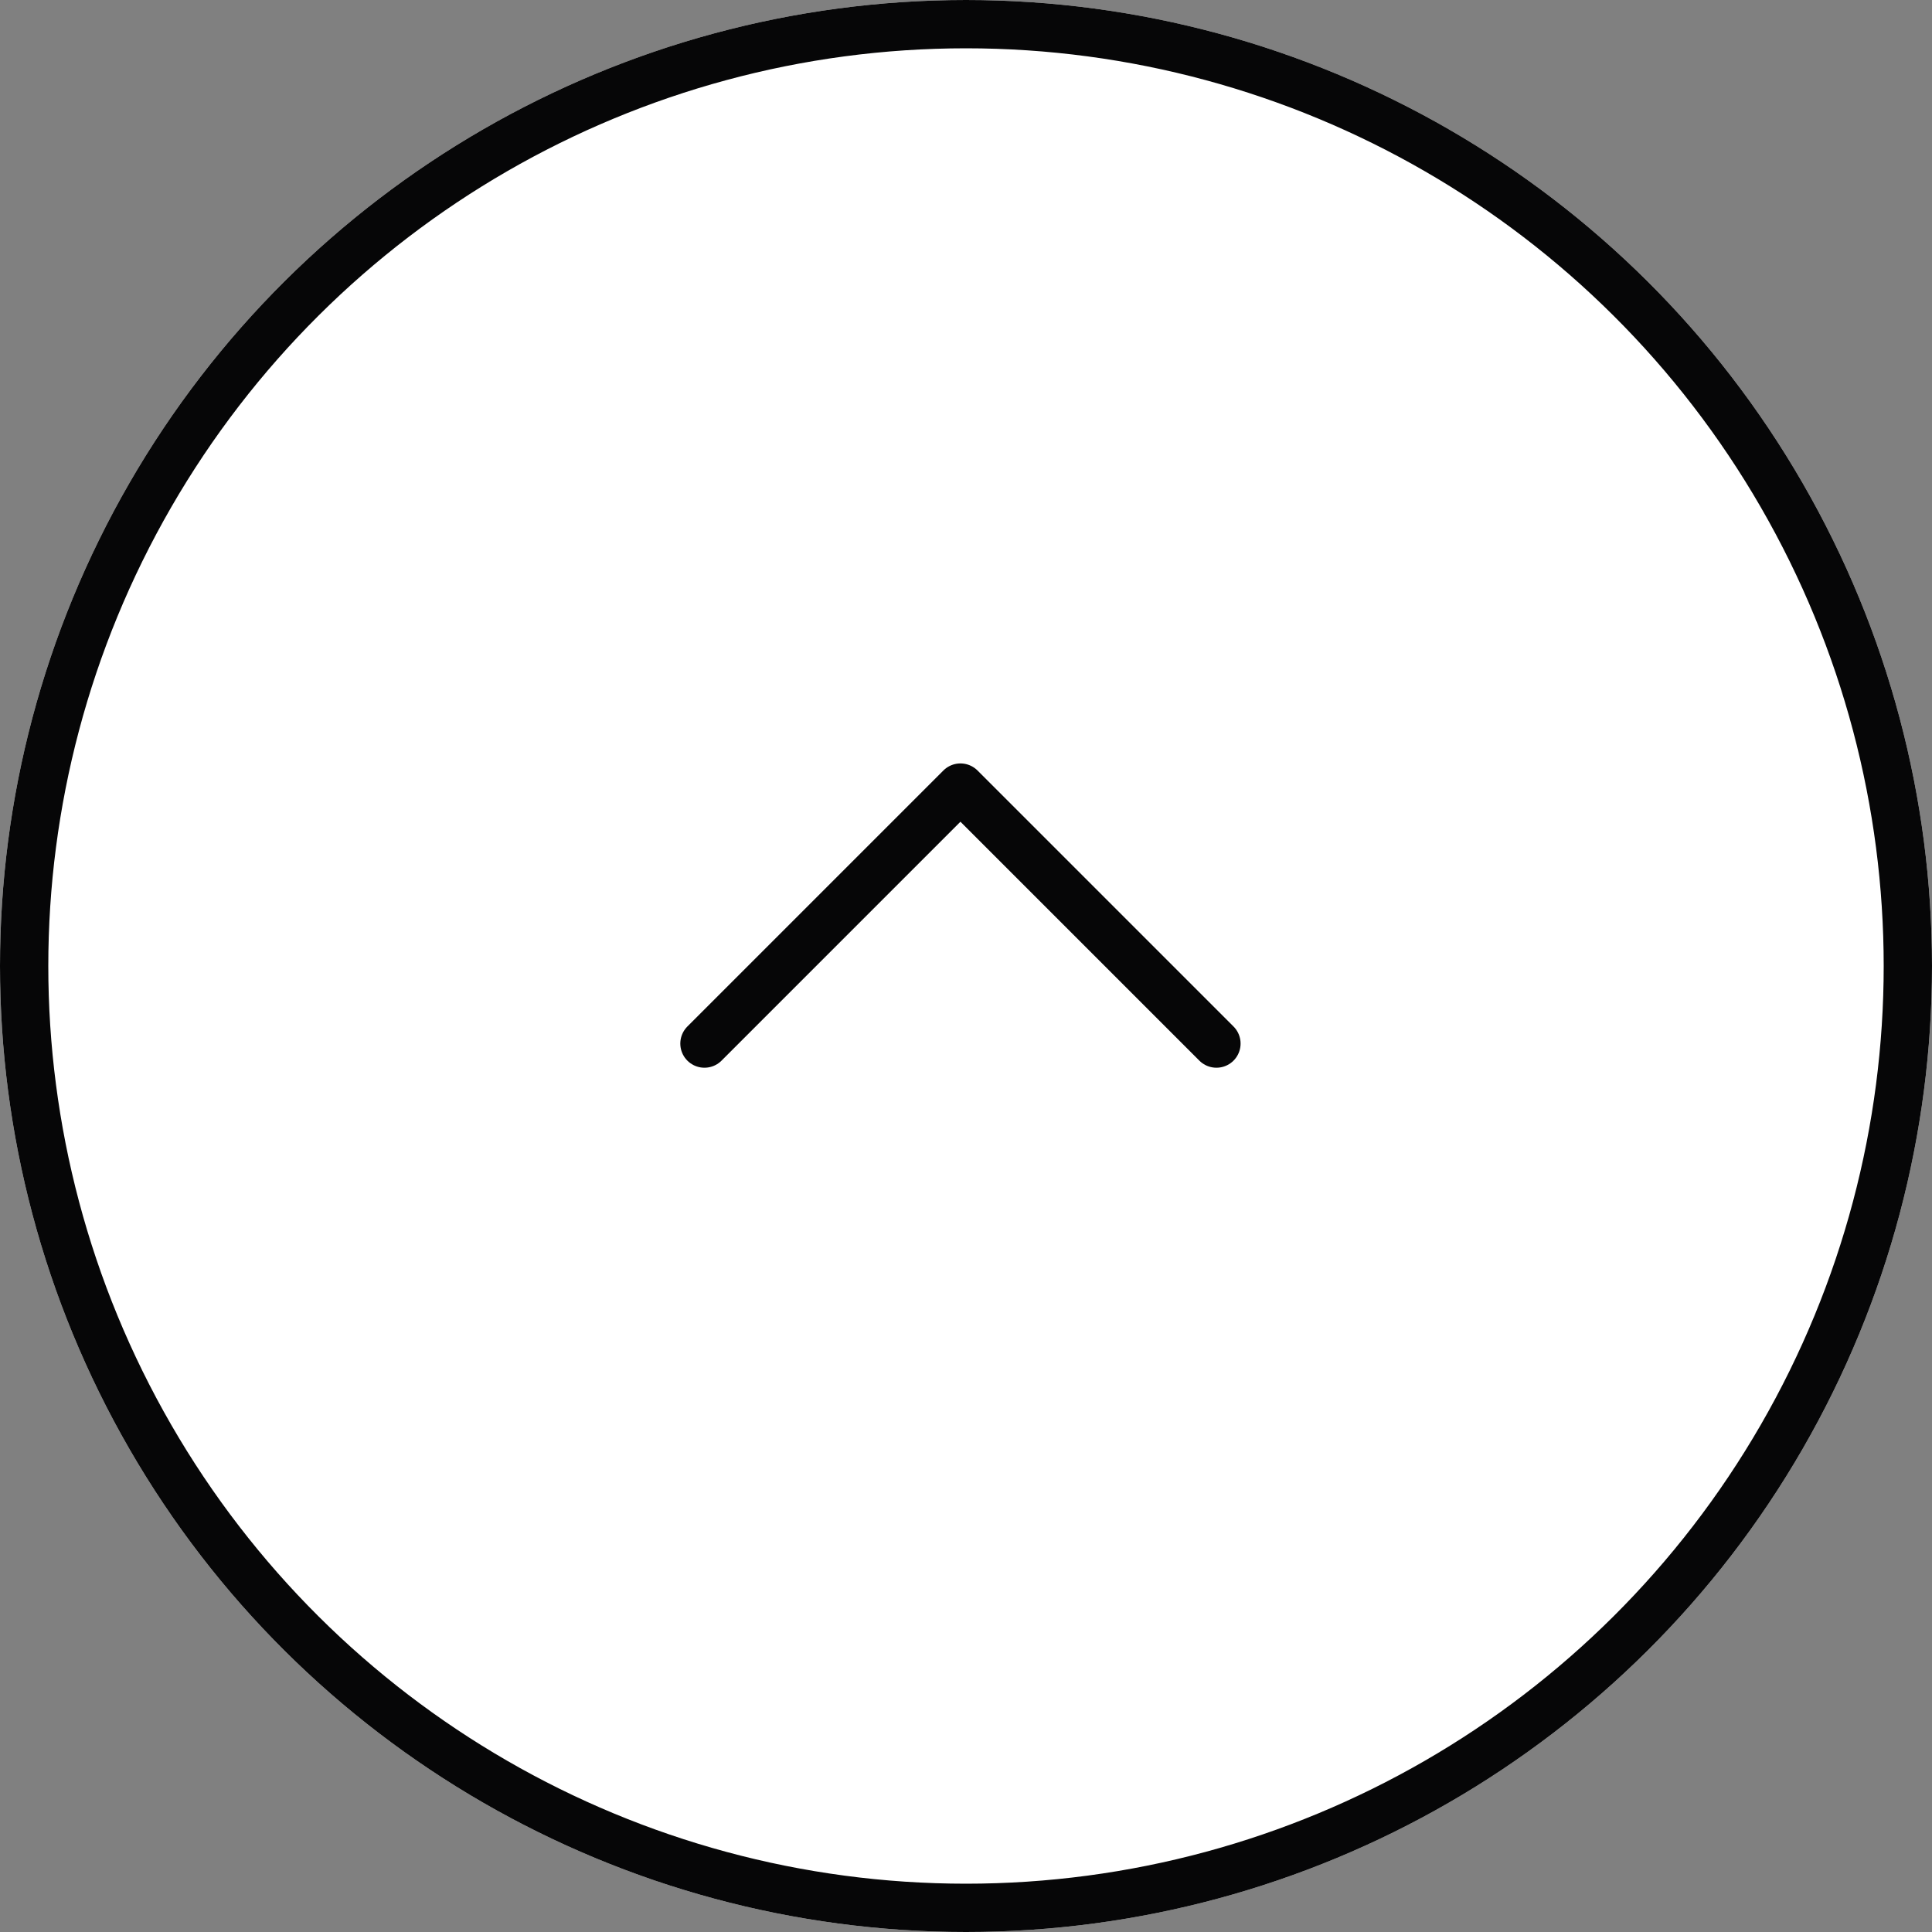 <svg xmlns="http://www.w3.org/2000/svg" width="40" height="40" viewBox="0 0 40 40">
  <rect x="0" y="0" width="40" height="40" fill="#808080" stroke="none"/>
  <g id="Group_18" data-name="Group 18" transform="translate(39.766 -0.042) rotate(90)">
    <g id="Ellipse_1" data-name="Ellipse 1" transform="translate(0.042 -0.234)" fill="#fff" stroke="#060607" stroke-width="1">
      <circle cx="20" cy="20" r="20" stroke="none"/>
      <circle cx="20" cy="20" r="19.5" fill="none"/>
    </g>
    <path id="Path_7" data-name="Path 7" d="M17.3,12,12,17.3l5.3,5.3" transform="translate(4.348 2.581)" fill="none" stroke="#060607" stroke-linecap="round" stroke-linejoin="round" stroke-width="1"/>
  </g>
</svg>
